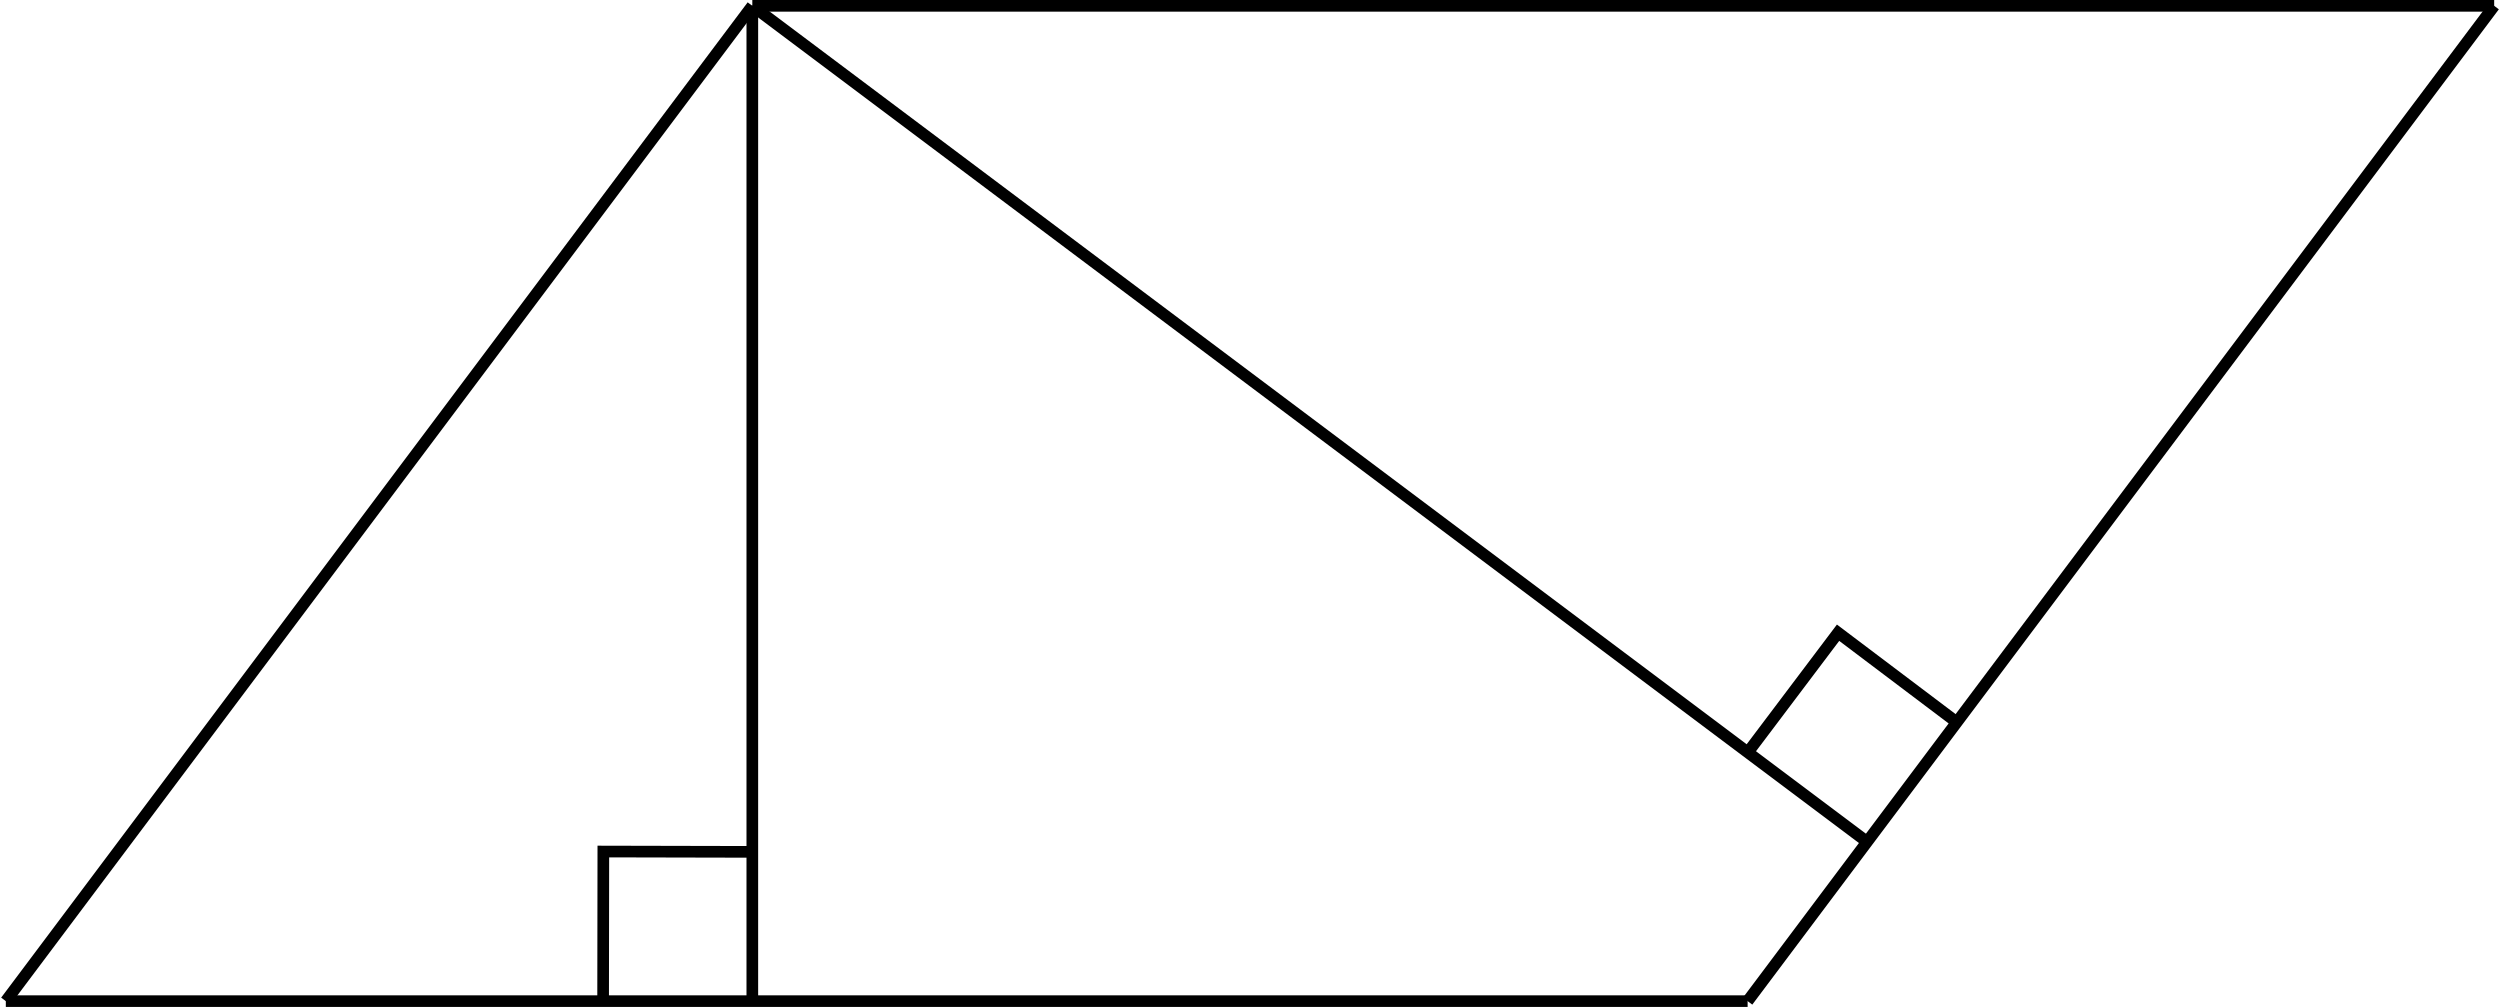 <?xml version='1.0' encoding='UTF-8'?>
<!-- This file was generated by dvisvgm 2.13.3 -->
<svg version='1.1' xmlns='http://www.w3.org/2000/svg' xmlns:xlink='http://www.w3.org/1999/xlink' width='341.782pt' height='137.664pt' viewBox='-0 316.015 341.782 137.664'>
<g id='page1' transform='matrix(2 0 0 2 0 0)'>
<path d='M.398 226.441L51.426 158.406' stroke='#000' fill='none' stroke-width='.797' stroke-miterlimit='10'/>
<path d='M51.426 158.406H170.493' stroke='#000' fill='none' stroke-width='.797' stroke-miterlimit='10'/>
<path d='M119.461 226.441L170.493 158.406' stroke='#000' fill='none' stroke-width='.797' stroke-miterlimit='10'/>
<path d='M119.461 226.441H.398' stroke='#000' fill='none' stroke-width='.797' stroke-miterlimit='10'/>
<path d='M51.426 158.406V226.441' stroke='#000' fill='none' stroke-width='.797' stroke-miterlimit='10'/>
<path d='M51.426 158.406L127.629 215.555' stroke='#000' fill='none' stroke-width='.797' stroke-miterlimit='10'/>
<path d='M41.227 226.434L41.242 216.215L51.434 216.238' stroke='#000' fill='none' stroke-width='.797' stroke-miterlimit='10'/>
<path d='M119.484 209.426L125.644 201.258L133.773 207.391' stroke='#000' fill='none' stroke-width='.797' stroke-miterlimit='10'/>
</g>
</svg>